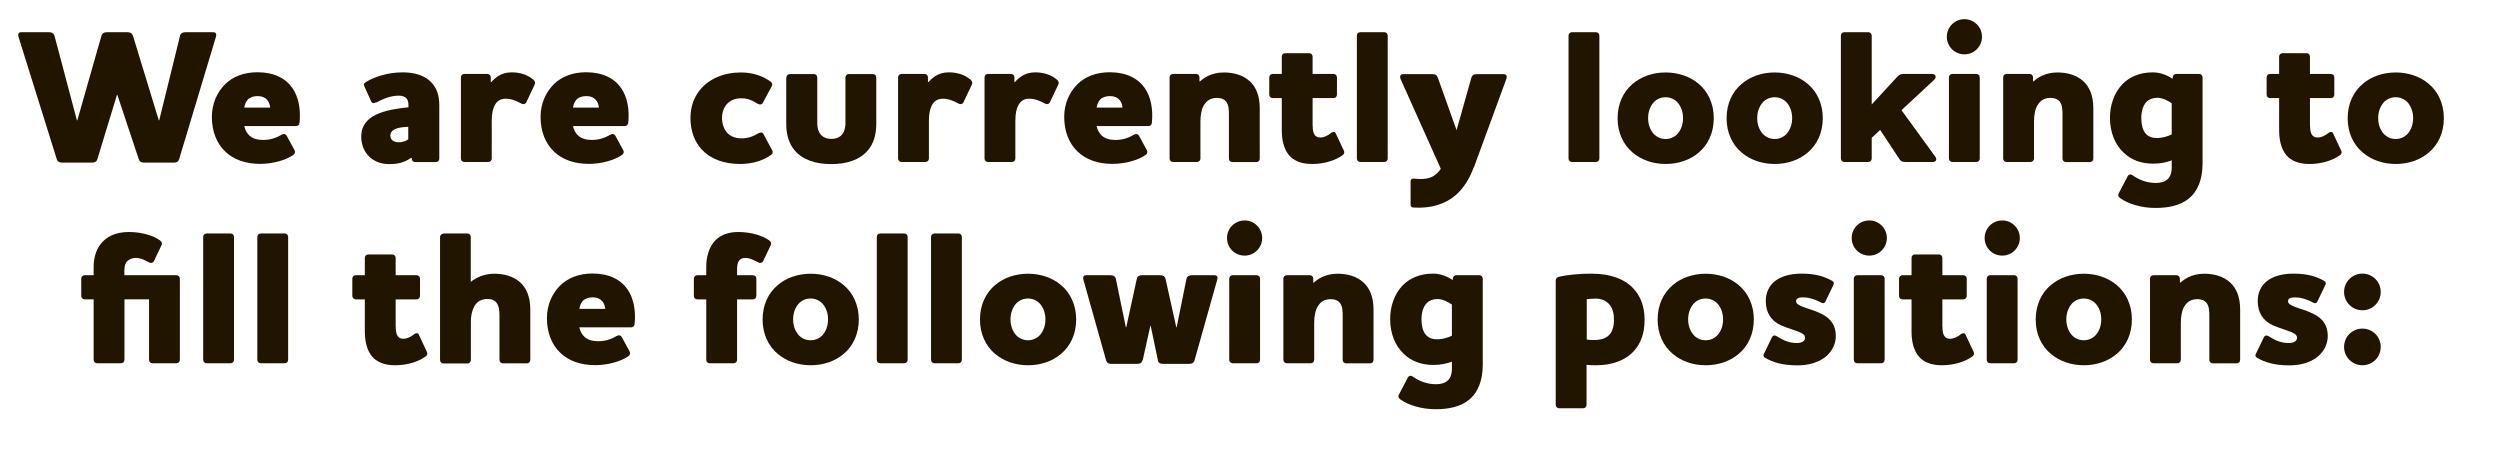 <?xml version="1.0" encoding="UTF-8"?>
<svg id="Layer_2" data-name="Layer 2" xmlns="http://www.w3.org/2000/svg" viewBox="0 0 236 44.04">
  <defs>
    <style>
      .cls-1 {
        fill: #211500;
        stroke-width: 0px;
      }
    </style>
  </defs>
  <g id="Layer_1-2" data-name="Layer 1">
    <g>
      <path class="cls-1" d="M16.98,3.4c.07-.25.25-.36.54-.36h2.61c.32,0,.31.27.25.45l-3.47,11.54c-.07.23-.23.32-.5.32h-2.81c-.27,0-.43-.09-.5-.32l-2.02-6.07h-.04l-1.85,6.07c-.07.23-.23.32-.5.32h-2.83c-.27,0-.43-.09-.5-.32L1.75,3.49c-.05-.18-.07-.45.25-.45h2.61c.29,0,.47.11.54.36l2.11,7.96h.04l2.27-7.96c.07-.25.25-.36.54-.36h1.91c.29,0,.45.11.54.36l2.43,7.96h.04l1.96-7.96Z"/>
      <path class="cls-1" d="M26.59,12.72c.22-.13.38-.05.47.09l.76,1.4c.07.14.02.31-.13.41-.67.49-1.93.85-3.12.85-1.4,0-2.52-.41-3.29-1.15-.83-.77-1.28-1.93-1.28-3.28,0-1.28.5-2.34,1.26-3.1.72-.7,1.75-1.12,3.04-1.12,1.58,0,2.67.58,3.31,1.5.58.85.79,1.98.67,3.26-.02.18-.14.32-.32.32h-4.9c.09.4.25.68.49.9.29.27.74.41,1.26.41.67,0,1.21-.16,1.78-.5ZM25.51,10.17c-.04-.29-.09-.5-.29-.74-.2-.23-.5-.36-.9-.36-.36,0-.72.11-.92.32-.18.2-.29.45-.34.77h2.45Z"/>
      <path class="cls-1" d="M35.5,9.66c-.22.11-.38.11-.47-.11l-.63-1.39c-.09-.18-.07-.29.13-.41.81-.5,2.09-.92,3.48-.92.85,0,1.98.16,2.72.96.47.5.74,1.15.74,2.18v5.01c0,.18-.14.32-.32.32h-1.96c-.18,0-.32-.14-.32-.32v-.07h-.07c-.7.47-1.3.58-2.07.58s-1.4-.25-1.87-.7c-.47-.45-.76-1.12-.76-1.91,0-1.04.59-1.67,1.42-2.07.92-.43,2.12-.59,3.04-.68v-.13c0-.29-.04-.52-.16-.68-.13-.18-.4-.29-.76-.29-.77,0-1.53.32-2.12.65ZM38.54,13.16v-1.19c-.16,0-.72.04-1.04.14-.36.11-.65.32-.65.67,0,.22.07.38.22.49.14.11.34.16.59.16s.58-.07.88-.27Z"/>
      <path class="cls-1" d="M50.37,7.54c.14.13.18.29.11.43l-.81,1.71c-.09.16-.29.2-.47.09-.47-.25-.9-.45-1.46-.45-.43,0-.72.16-.92.43-.32.43-.4,1.1-.4,1.69v3.53c0,.18-.14.32-.32.32h-2.27c-.18,0-.32-.14-.32-.32v-7.67c0-.18.14-.32.32-.32h2.18c.18,0,.32.14.32.32v.45h.05c.18-.22.4-.4.63-.56.34-.22.76-.36,1.28-.36.76,0,1.49.2,2.07.7Z"/>
      <path class="cls-1" d="M57.62,12.72c.22-.13.38-.05.47.09l.76,1.4c.07.14.02.31-.13.41-.67.49-1.93.85-3.12.85-1.4,0-2.52-.41-3.29-1.15-.83-.77-1.28-1.93-1.28-3.28,0-1.28.5-2.34,1.26-3.1.72-.7,1.75-1.12,3.04-1.12,1.58,0,2.67.58,3.31,1.5.58.85.79,1.98.67,3.26-.02.18-.14.32-.32.32h-4.9c.09.4.25.68.49.9.29.27.74.41,1.26.41.67,0,1.21-.16,1.78-.5ZM56.54,10.17c-.04-.29-.09-.5-.29-.74-.2-.23-.5-.36-.9-.36-.36,0-.72.11-.92.32-.18.2-.29.45-.34.77h2.45Z"/>
      <path class="cls-1" d="M71.61,12.58c.22-.13.4-.07.47.09l.83,1.55c.07.14.02.31-.13.41-.67.49-1.71.85-2.9.85-1.58,0-2.83-.49-3.64-1.37-.68-.74-1.06-1.76-1.06-2.97,0-1.04.32-1.94.88-2.63.86-1.08,2.27-1.67,3.89-1.67,1.19,0,2.12.38,2.79.86.14.11.2.27.13.41l-.86,1.6c-.07.16-.29.2-.47.09-.56-.34-.95-.52-1.57-.52-.58,0-1.01.2-1.31.5-.32.34-.5.81-.5,1.35s.16,1.04.47,1.39c.31.34.76.54,1.35.54.63,0,1.08-.16,1.64-.49Z"/>
      <path class="cls-1" d="M74.24,7.31c0-.18.14-.32.32-.32h2.27c.18,0,.32.14.32.32v4.29c0,.32.05.63.18.88.2.38.56.63,1.15.63s.96-.25,1.15-.63c.13-.25.18-.56.18-.88v-4.29c0-.18.14-.32.32-.32h2.27c.18,0,.32.14.32.32v4.38c0,1.08-.29,1.91-.79,2.5-.76.9-1.98,1.3-3.46,1.3s-2.7-.4-3.46-1.3c-.5-.59-.79-1.42-.79-2.5v-4.38Z"/>
      <path class="cls-1" d="M91.64,7.54c.14.13.18.29.11.43l-.81,1.71c-.09.16-.29.2-.47.09-.47-.25-.9-.45-1.46-.45-.43,0-.72.16-.92.43-.32.43-.4,1.1-.4,1.69v3.53c0,.18-.14.32-.32.32h-2.27c-.18,0-.32-.14-.32-.32v-7.67c0-.18.14-.32.32-.32h2.18c.18,0,.32.14.32.32v.45h.05c.18-.22.4-.4.63-.56.34-.22.76-.36,1.28-.36.76,0,1.49.2,2.07.7Z"/>
      <path class="cls-1" d="M99.8,7.54c.14.13.18.29.11.43l-.81,1.71c-.09.16-.29.2-.47.09-.47-.25-.9-.45-1.46-.45-.43,0-.72.16-.92.43-.32.43-.4,1.1-.4,1.69v3.53c0,.18-.14.32-.32.32h-2.27c-.18,0-.32-.14-.32-.32v-7.67c0-.18.14-.32.32-.32h2.18c.18,0,.32.14.32.32v.45h.05c.18-.22.4-.4.63-.56.34-.22.76-.36,1.28-.36.76,0,1.49.2,2.07.7Z"/>
      <path class="cls-1" d="M107.05,12.72c.22-.13.38-.05.47.09l.76,1.4c.07.14.02.31-.13.41-.67.49-1.93.85-3.12.85-1.4,0-2.52-.41-3.29-1.15-.83-.77-1.28-1.93-1.28-3.28,0-1.28.5-2.34,1.26-3.1.72-.7,1.75-1.12,3.04-1.12,1.58,0,2.67.58,3.31,1.5.58.85.79,1.98.67,3.26-.02.18-.14.32-.32.32h-4.9c.09.4.25.68.49.9.29.27.74.41,1.26.41.67,0,1.21-.16,1.78-.5ZM105.97,10.17c-.04-.29-.09-.5-.29-.74-.2-.23-.5-.36-.9-.36-.36,0-.72.11-.92.32-.18.2-.29.45-.34.77h2.45Z"/>
      <path class="cls-1" d="M113.66,9.9c-.25.43-.34,1.01-.34,1.58v3.49c0,.18-.14.32-.32.32h-2.27c-.18,0-.32-.14-.32-.32v-7.67c0-.18.14-.32.32-.32h2.18c.18,0,.32.14.32.32v.38h.05c.2-.18.5-.4.77-.52.42-.2.92-.32,1.48-.32.9,0,1.8.23,2.45.83.56.52.94,1.33.94,2.54v4.77c0,.18-.14.32-.32.32h-2.27c-.18,0-.32-.14-.32-.32v-4.12c0-.41,0-.94-.27-1.28-.16-.2-.45-.34-.85-.34-.61,0-.99.27-1.22.67Z"/>
      <path class="cls-1" d="M123.92,11.88c0,.31.04.54.11.72.11.25.31.38.61.38.27,0,.63-.11,1.01-.43.18-.14.38-.13.45.05l.77,1.64c.07.14.02.31-.13.41-.67.49-1.73.83-2.88.83-1.04,0-1.73-.32-2.16-.81-.54-.63-.7-1.53-.7-2.4v-3.01h-.86c-.18,0-.32-.14-.32-.32v-1.64c0-.18.14-.32.32-.32h.86v-1.64c0-.18.14-.32.32-.32h2.27c.18,0,.32.14.32.32v1.64h1.98c.18,0,.32.14.32.32v1.64c0,.18-.14.32-.32.32h-1.98v2.61Z"/>
      <path class="cls-1" d="M128.41,3.04h2.27c.18,0,.32.14.32.32v11.61c0,.18-.14.32-.32.32h-2.27c-.18,0-.32-.14-.32-.32V3.36c0-.18.14-.32.32-.32Z"/>
      <path class="cls-1" d="M139.13,15.77c-.41,1.12-.97,2-1.71,2.65-1.01.86-2.34,1.28-4.01,1.17-.14,0-.25-.11-.25-.25v-2.25c0-.16.13-.23.27-.23s.34.04.65.04c.41,0,.83-.05,1.19-.25.27-.16.52-.38.74-.72l-3.8-8.48c-.07-.18-.07-.45.25-.45h2.74c.29,0,.45.09.54.36l1.76,4.93,1.39-4.93c.07-.27.25-.36.54-.36h2.52c.32,0,.31.27.25.45l-3.06,8.34Z"/>
      <path class="cls-1" d="M148.39,3.04h2.27c.18,0,.32.14.32.32v11.61c0,.18-.14.32-.32.32h-2.27c-.18,0-.32-.14-.32-.32V3.36c0-.18.14-.32.32-.32Z"/>
      <path class="cls-1" d="M154.12,7.92c.81-.7,1.93-1.08,3.12-1.08s2.3.38,3.12,1.08c.88.74,1.42,1.87,1.42,3.24s-.54,2.5-1.42,3.24c-.81.7-1.93,1.08-3.12,1.08s-2.3-.38-3.12-1.08c-.88-.74-1.42-1.87-1.42-3.24s.54-2.5,1.42-3.24ZM156.1,12.63c.29.31.68.49,1.13.49s.85-.18,1.13-.49c.32-.36.52-.88.52-1.48s-.2-1.12-.52-1.48c-.29-.31-.68-.49-1.13-.49s-.85.18-1.13.49c-.32.36-.52.88-.52,1.48s.2,1.12.52,1.48Z"/>
      <path class="cls-1" d="M164.41,7.92c.81-.7,1.93-1.08,3.12-1.08s2.3.38,3.12,1.08c.88.74,1.42,1.87,1.42,3.24s-.54,2.5-1.42,3.24c-.81.7-1.93,1.08-3.12,1.08s-2.3-.38-3.12-1.08c-.88-.74-1.42-1.87-1.42-3.24s.54-2.5,1.42-3.24ZM166.4,12.63c.29.31.68.49,1.13.49s.85-.18,1.13-.49c.32-.36.52-.88.52-1.48s-.2-1.12-.52-1.48c-.29-.31-.68-.49-1.13-.49s-.85.18-1.13.49c-.32.36-.52.88-.52,1.48s.2,1.12.52,1.48Z"/>
      <path class="cls-1" d="M177.48,12.27l-.79.74v1.96c0,.18-.14.32-.32.32h-2.27c-.18,0-.32-.14-.32-.32V3.36c0-.18.14-.32.32-.32h2.27c.18,0,.32.14.32.32v6.5l2.39-2.59c.22-.23.34-.29.63-.29h2.67c.36,0,.45.32.22.54l-3.1,2.88,3.19,4.39c.16.22.13.5-.25.5h-2.61c-.29,0-.41-.09-.56-.32l-1.78-2.7Z"/>
      <path class="cls-1" d="M183.78,3.47c0-.92.74-1.66,1.66-1.66s1.66.74,1.66,1.66-.74,1.66-1.66,1.66-1.66-.74-1.66-1.66ZM184.3,6.98h2.27c.18,0,.32.14.32.32v7.67c0,.18-.14.32-.32.32h-2.27c-.18,0-.32-.14-.32-.32v-7.67c0-.18.14-.32.32-.32Z"/>
      <path class="cls-1" d="M192.35,9.9c-.25.43-.34,1.01-.34,1.58v3.49c0,.18-.14.32-.32.32h-2.27c-.18,0-.32-.14-.32-.32v-7.67c0-.18.14-.32.32-.32h2.18c.18,0,.32.14.32.32v.38h.05c.2-.18.5-.4.77-.52.41-.2.92-.32,1.48-.32.9,0,1.8.23,2.45.83.56.52.94,1.33.94,2.54v4.77c0,.18-.14.32-.32.32h-2.27c-.18,0-.32-.14-.32-.32v-4.12c0-.41,0-.94-.27-1.28-.16-.2-.45-.34-.85-.34-.61,0-.99.27-1.22.67Z"/>
      <path class="cls-1" d="M204.61,16.94c.25-.25.4-.61.4-1.1v-.7c-.5.18-1.01.31-1.76.31-1.15,0-2.09-.38-2.77-1.03-.83-.77-1.3-1.95-1.3-3.3,0-1.17.38-2.34,1.17-3.17.67-.68,1.62-1.12,2.88-1.12.76,0,1.4.31,1.82.58h.05v-.11c0-.18.14-.32.32-.32h2.18c.18,0,.32.14.32.32v8.14c0,1.46-.43,2.61-1.33,3.33-.77.61-1.84.86-3.12.86s-2.54-.36-3.35-.94c-.14-.11-.2-.27-.13-.41l.86-1.64c.07-.16.27-.23.47-.09.58.4,1.28.72,2.2.72.45,0,.83-.11,1.08-.34ZM205.01,12.69v-2.94c-.27-.18-.81-.52-1.35-.52-.45,0-.79.14-1.03.38-.34.36-.49.92-.49,1.51,0,.68.14,1.22.47,1.55.23.23.54.36.97.36.58,0,1.06-.16,1.42-.34Z"/>
      <path class="cls-1" d="M218.07,11.88c0,.31.04.54.11.72.11.25.31.38.61.38.27,0,.63-.11,1.01-.43.18-.14.38-.13.45.05l.77,1.64c.07.14.02.31-.13.41-.67.49-1.73.83-2.88.83-1.04,0-1.73-.32-2.16-.81-.54-.63-.7-1.53-.7-2.4v-3.01h-.86c-.18,0-.32-.14-.32-.32v-1.64c0-.18.14-.32.32-.32h.86v-1.64c0-.18.14-.32.32-.32h2.27c.18,0,.32.14.32.32v1.64h1.98c.18,0,.32.14.32.32v1.64c0,.18-.14.32-.32.32h-1.98v2.61Z"/>
      <path class="cls-1" d="M223.04,7.92c.81-.7,1.93-1.08,3.12-1.08s2.3.38,3.12,1.08c.88.74,1.42,1.87,1.42,3.24s-.54,2.5-1.42,3.24c-.81.7-1.93,1.08-3.12,1.08s-2.3-.38-3.12-1.08c-.88-.74-1.42-1.87-1.42-3.24s.54-2.5,1.42-3.24ZM225.02,12.63c.29.31.68.49,1.13.49s.85-.18,1.13-.49c.32-.36.52-.88.52-1.48s-.2-1.12-.52-1.48c-.29-.31-.68-.49-1.13-.49s-.85.18-1.13.49c-.32.36-.52.88-.52,1.48s.2,1.12.52,1.48Z"/>
      <path class="cls-1" d="M12.05,24.61c-.22.2-.31.52-.31.92v.45h4.92c.18,0,.32.14.32.32v7.67c0,.18-.14.32-.32.32h-2.27c-.18,0-.32-.14-.32-.32v-5.71h-2.32v5.71c0,.18-.14.32-.32.32h-2.27c-.18,0-.32-.14-.32-.32v-5.71h-.85c-.18,0-.32-.14-.32-.32v-1.64c0-.18.14-.32.32-.32h.85v-.77c0-.76.18-1.57.67-2.18.52-.67,1.37-1.13,2.67-1.13,1.15,0,2.29.32,2.95.81.14.11.2.27.13.41l-.74,1.55c-.09.16-.29.2-.47.09-.47-.25-.79-.41-1.21-.41-.34,0-.59.09-.77.27Z"/>
      <path class="cls-1" d="M19.5,22.04h2.27c.18,0,.32.14.32.32v11.61c0,.18-.14.32-.32.32h-2.27c-.18,0-.32-.14-.32-.32v-11.61c0-.18.14-.32.32-.32Z"/>
      <path class="cls-1" d="M24.61,22.04h2.27c.18,0,.32.14.32.32v11.61c0,.18-.14.32-.32.32h-2.27c-.18,0-.32-.14-.32-.32v-11.61c0-.18.14-.32.32-.32Z"/>
      <path class="cls-1" d="M37.36,30.88c0,.31.04.54.11.72.11.25.31.38.61.38.27,0,.63-.11,1.01-.43.18-.14.38-.13.45.05l.77,1.64c.07.14.02.31-.13.41-.67.49-1.73.83-2.88.83-1.04,0-1.73-.32-2.16-.81-.54-.63-.7-1.53-.7-2.4v-3.01h-.86c-.18,0-.32-.14-.32-.32v-1.64c0-.18.14-.32.32-.32h.86v-1.64c0-.18.14-.32.32-.32h2.27c.18,0,.32.14.32.32v1.64h1.98c.18,0,.32.14.32.32v1.64c0,.18-.14.32-.32.32h-1.98v2.61Z"/>
      <path class="cls-1" d="M41.85,22.04h2.27c.18,0,.32.14.32.32v4.25c.27-.22.58-.4.9-.52.4-.16.85-.25,1.33-.25.9,0,1.8.23,2.45.83.56.52.94,1.33.94,2.54v4.77c0,.18-.14.32-.32.32h-2.27c-.18,0-.32-.14-.32-.32v-4.14c0-.42-.02-.94-.29-1.28-.16-.2-.43-.34-.83-.34-.61,0-1.01.27-1.24.67-.23.41-.34.92-.34,1.46v3.64c0,.18-.14.32-.32.32h-2.27c-.18,0-.32-.14-.32-.32v-11.61c0-.18.14-.32.32-.32Z"/>
      <path class="cls-1" d="M58.22,31.72c.22-.13.38-.05.47.09l.76,1.4c.07.14.02.31-.13.41-.67.49-1.93.85-3.12.85-1.4,0-2.52-.41-3.29-1.15-.83-.77-1.28-1.93-1.28-3.28,0-1.28.5-2.34,1.26-3.1.72-.7,1.75-1.12,3.04-1.12,1.58,0,2.67.58,3.31,1.5.58.85.79,1.98.67,3.26-.02.18-.14.32-.32.32h-4.9c.09.4.25.68.49.9.29.27.74.41,1.26.41.67,0,1.21-.16,1.78-.5ZM57.14,29.17c-.04-.29-.09-.5-.29-.74-.2-.23-.5-.36-.9-.36-.36,0-.72.11-.92.32-.18.2-.29.45-.34.77h2.45Z"/>
      <path class="cls-1" d="M69.76,24.61c-.13.18-.18.45-.18.81v.56h1.5c.18,0,.32.14.32.32v1.64c0,.18-.14.32-.32.32h-1.5v5.71c0,.18-.14.32-.32.32h-2.27c-.18,0-.32-.14-.32-.32v-5.71h-.85c-.18,0-.32-.14-.32-.32v-1.64c0-.18.14-.32.32-.32h.85v-.77c0-.92.23-1.89.88-2.54.47-.47,1.17-.77,2.14-.77,1.15,0,2.29.32,2.95.81.14.11.2.27.13.41l-.74,1.55c-.09.16-.29.2-.47.09-.47-.25-.79-.41-1.21-.41-.29,0-.47.09-.59.27Z"/>
      <path class="cls-1" d="M73.41,26.92c.81-.7,1.93-1.08,3.12-1.08s2.3.38,3.12,1.08c.88.74,1.42,1.87,1.42,3.24s-.54,2.5-1.42,3.24c-.81.7-1.93,1.08-3.12,1.08s-2.3-.38-3.12-1.08c-.88-.74-1.42-1.87-1.42-3.24s.54-2.5,1.42-3.24ZM75.39,31.63c.29.31.68.49,1.13.49s.85-.18,1.13-.49c.32-.36.52-.88.52-1.48s-.2-1.12-.52-1.48c-.29-.31-.68-.49-1.13-.49s-.85.18-1.13.49c-.32.36-.52.88-.52,1.48s.2,1.12.52,1.48Z"/>
      <path class="cls-1" d="M83.09,22.04h2.27c.18,0,.32.14.32.32v11.61c0,.18-.14.32-.32.32h-2.27c-.18,0-.32-.14-.32-.32v-11.61c0-.18.14-.32.32-.32Z"/>
      <path class="cls-1" d="M88.21,22.04h2.27c.18,0,.32.14.32.32v11.61c0,.18-.14.32-.32.32h-2.27c-.18,0-.32-.14-.32-.32v-11.61c0-.18.14-.32.32-.32Z"/>
      <path class="cls-1" d="M93.93,26.92c.81-.7,1.93-1.08,3.12-1.08s2.3.38,3.12,1.08c.88.74,1.42,1.87,1.42,3.24s-.54,2.5-1.42,3.24c-.81.7-1.93,1.08-3.12,1.08s-2.3-.38-3.12-1.08c-.88-.74-1.42-1.87-1.42-3.24s.54-2.5,1.42-3.24ZM95.91,31.63c.29.31.68.49,1.13.49s.85-.18,1.13-.49c.32-.36.52-.88.52-1.48s-.2-1.12-.52-1.48c-.29-.31-.68-.49-1.13-.49s-.85.18-1.13.49c-.32.36-.52.88-.52,1.48s.2,1.12.52,1.48Z"/>
      <path class="cls-1" d="M107.83,34.03c-.05.25-.23.32-.5.32h-2.41c-.27,0-.43-.09-.5-.32l-2.14-7.6c-.05-.18-.07-.45.25-.45h2.27c.29,0,.49.09.54.36l.94,4.55h.04l.99-4.55c.05-.27.25-.36.54-.36h1.64c.29,0,.47.09.54.36l1.01,4.55h.04l.92-4.55c.05-.27.25-.36.54-.36h2.11c.32,0,.31.27.25.45l-2.14,7.6c-.07.23-.23.32-.5.32h-2.45c-.27,0-.47-.09-.5-.32l-.68-3.26h-.04l-.72,3.26Z"/>
      <path class="cls-1" d="M115.83,22.47c0-.92.74-1.66,1.66-1.66s1.66.74,1.66,1.66-.74,1.66-1.66,1.66-1.66-.74-1.66-1.66ZM116.36,25.98h2.27c.18,0,.32.14.32.32v7.67c0,.18-.14.32-.32.32h-2.27c-.18,0-.32-.14-.32-.32v-7.67c0-.18.14-.32.32-.32Z"/>
      <path class="cls-1" d="M124.4,28.9c-.25.43-.34,1.01-.34,1.58v3.49c0,.18-.14.32-.32.32h-2.27c-.18,0-.32-.14-.32-.32v-7.67c0-.18.14-.32.32-.32h2.18c.18,0,.32.14.32.32v.38h.05c.2-.18.5-.4.77-.52.41-.2.92-.32,1.48-.32.9,0,1.8.23,2.45.83.56.52.94,1.33.94,2.54v4.77c0,.18-.14.32-.32.32h-2.27c-.18,0-.32-.14-.32-.32v-4.12c0-.41,0-.94-.27-1.28-.16-.2-.45-.34-.85-.34-.61,0-.99.27-1.22.67Z"/>
      <path class="cls-1" d="M136.66,35.94c.25-.25.4-.61.4-1.1v-.7c-.5.18-1.01.31-1.76.31-1.15,0-2.09-.38-2.77-1.03-.83-.77-1.3-1.95-1.3-3.3,0-1.17.38-2.34,1.17-3.17.67-.68,1.62-1.12,2.88-1.12.76,0,1.4.31,1.82.58h.05v-.11c0-.18.14-.32.32-.32h2.18c.18,0,.32.14.32.32v8.14c0,1.46-.43,2.61-1.33,3.33-.77.61-1.84.86-3.12.86s-2.54-.36-3.35-.94c-.14-.11-.2-.27-.13-.41l.86-1.64c.07-.16.27-.23.47-.09.58.4,1.28.72,2.2.72.45,0,.83-.11,1.08-.34ZM137.06,31.69v-2.94c-.27-.18-.81-.52-1.35-.52-.45,0-.79.14-1.03.38-.34.36-.49.92-.49,1.51,0,.68.14,1.22.47,1.55.23.23.54.36.97.36.58,0,1.06-.16,1.42-.34Z"/>
      <path class="cls-1" d="M150.32,25.84c1.58,0,2.95.43,3.83,1.35.68.7,1.1,1.69,1.1,2.99s-.36,2.21-.96,2.9c-.86.99-2.21,1.4-3.58,1.4-.32,0-.65,0-.94-.04v3.78c0,.18-.14.32-.32.32h-2.27c-.18,0-.32-.14-.32-.32v-11.74c0-.18.11-.31.32-.36.77-.18,1.98-.29,3.13-.29ZM149.78,32.05c.16.04.41.05.63.05.54,0,1.01-.07,1.39-.38.36-.29.56-.81.56-1.55,0-.59-.14-1.06-.41-1.4-.31-.38-.76-.58-1.31-.58-.27,0-.59.02-.85.05v3.8Z"/>
      <path class="cls-1" d="M157.9,26.92c.81-.7,1.93-1.08,3.12-1.08s2.3.38,3.12,1.08c.88.74,1.42,1.87,1.42,3.24s-.54,2.5-1.42,3.24c-.81.7-1.93,1.08-3.12,1.08s-2.3-.38-3.12-1.08c-.88-.74-1.42-1.87-1.42-3.24s.54-2.5,1.42-3.24ZM159.88,31.63c.29.31.68.49,1.13.49s.85-.18,1.13-.49c.32-.36.52-.88.52-1.48s-.2-1.12-.52-1.48c-.29-.31-.68-.49-1.13-.49s-.85.18-1.13.49c-.32.36-.52.88-.52,1.48s.2,1.12.52,1.48Z"/>
      <path class="cls-1" d="M170.18,32.25c.14-.07.22-.22.22-.36,0-.25-.2-.4-.54-.54-.56-.23-1.08-.36-1.71-.63-.97-.43-1.46-1.22-1.46-2.3,0-.77.29-1.42.85-1.87.56-.45,1.42-.72,2.52-.72,1.39,0,2.18.29,2.88.67.2.11.2.27.13.41l-.76,1.57c-.07.16-.22.18-.38.09-.76-.4-1.3-.5-1.75-.5-.2,0-.32.02-.47.09-.11.07-.16.14-.16.27,0,.25.27.38.65.54.52.2,1.06.32,1.69.63,1.06.5,1.41,1.24,1.41,2.12,0,.81-.4,1.55-1.08,2.05-.63.45-1.49.72-2.54.72-1.48,0-2.34-.31-3.03-.7-.18-.09-.22-.23-.14-.38l.76-1.57c.07-.16.23-.22.4-.13.74.47,1.26.67,1.96.67.22,0,.41-.04.56-.13Z"/>
      <path class="cls-1" d="M174.8,22.47c0-.92.74-1.66,1.66-1.66s1.66.74,1.66,1.66-.74,1.66-1.66,1.66-1.66-.74-1.66-1.66ZM175.32,25.98h2.27c.18,0,.32.14.32.32v7.67c0,.18-.14.32-.32.32h-2.27c-.18,0-.32-.14-.32-.32v-7.67c0-.18.14-.32.32-.32Z"/>
      <path class="cls-1" d="M183.37,30.88c0,.31.04.54.11.72.11.25.31.38.61.38.27,0,.63-.11,1.01-.43.18-.14.38-.13.45.05l.77,1.64c.07.14.02.31-.13.41-.67.49-1.73.83-2.88.83-1.04,0-1.73-.32-2.16-.81-.54-.63-.7-1.53-.7-2.4v-3.01h-.86c-.18,0-.32-.14-.32-.32v-1.64c0-.18.14-.32.32-.32h.86v-1.64c0-.18.14-.32.32-.32h2.27c.18,0,.32.14.32.32v1.64h1.98c.18,0,.32.14.32.32v1.64c0,.18-.14.32-.32.32h-1.98v2.61Z"/>
      <path class="cls-1" d="M187.35,22.47c0-.92.74-1.66,1.66-1.66s1.66.74,1.66,1.66-.74,1.66-1.66,1.66-1.66-.74-1.66-1.66ZM187.87,25.98h2.27c.18,0,.32.14.32.32v7.67c0,.18-.14.32-.32.32h-2.27c-.18,0-.32-.14-.32-.32v-7.67c0-.18.14-.32.32-.32Z"/>
      <path class="cls-1" d="M193.59,26.92c.81-.7,1.93-1.08,3.12-1.08s2.3.38,3.12,1.08c.88.74,1.42,1.87,1.42,3.24s-.54,2.5-1.42,3.24c-.81.7-1.93,1.08-3.12,1.08s-2.3-.38-3.12-1.08c-.88-.74-1.42-1.87-1.42-3.24s.54-2.5,1.42-3.24ZM195.58,31.63c.29.31.68.49,1.13.49s.85-.18,1.13-.49c.32-.36.52-.88.52-1.48s-.2-1.12-.52-1.48c-.29-.31-.68-.49-1.13-.49s-.85.18-1.13.49c-.32.36-.52.88-.52,1.48s.2,1.12.52,1.48Z"/>
      <path class="cls-1" d="M206.21,28.9c-.25.43-.34,1.01-.34,1.58v3.49c0,.18-.14.32-.32.32h-2.27c-.18,0-.32-.14-.32-.32v-7.67c0-.18.14-.32.32-.32h2.18c.18,0,.32.14.32.32v.38h.05c.2-.18.5-.4.77-.52.41-.2.92-.32,1.48-.32.9,0,1.8.23,2.45.83.56.52.94,1.33.94,2.54v4.77c0,.18-.14.32-.32.32h-2.27c-.18,0-.32-.14-.32-.32v-4.12c0-.41,0-.94-.27-1.28-.16-.2-.45-.34-.85-.34-.61,0-.99.27-1.22.67Z"/>
      <path class="cls-1" d="M216.62,32.25c.14-.07.22-.22.22-.36,0-.25-.2-.4-.54-.54-.56-.23-1.08-.36-1.71-.63-.97-.43-1.46-1.22-1.46-2.3,0-.77.29-1.42.85-1.87.56-.45,1.42-.72,2.52-.72,1.39,0,2.18.29,2.88.67.2.11.2.27.13.41l-.76,1.57c-.07.16-.22.18-.38.09-.76-.4-1.3-.5-1.75-.5-.2,0-.32.02-.47.09-.11.07-.16.14-.16.27,0,.25.27.38.65.54.52.2,1.06.32,1.69.63,1.06.5,1.41,1.24,1.41,2.12,0,.81-.4,1.55-1.08,2.05-.63.45-1.49.72-2.54.72-1.48,0-2.34-.31-3.03-.7-.18-.09-.22-.23-.14-.38l.76-1.57c.07-.16.23-.22.4-.13.74.47,1.26.67,1.96.67.22,0,.41-.04.56-.13Z"/>
      <path class="cls-1" d="M223.01,29.29c-.95,0-1.73-.77-1.73-1.73s.77-1.73,1.73-1.73,1.73.77,1.73,1.73-.77,1.73-1.73,1.73ZM223.01,34.48c-.95,0-1.73-.77-1.73-1.73s.77-1.73,1.73-1.73,1.73.76,1.73,1.73-.77,1.73-1.73,1.73Z"/>
    </g>
  </g>
</svg>